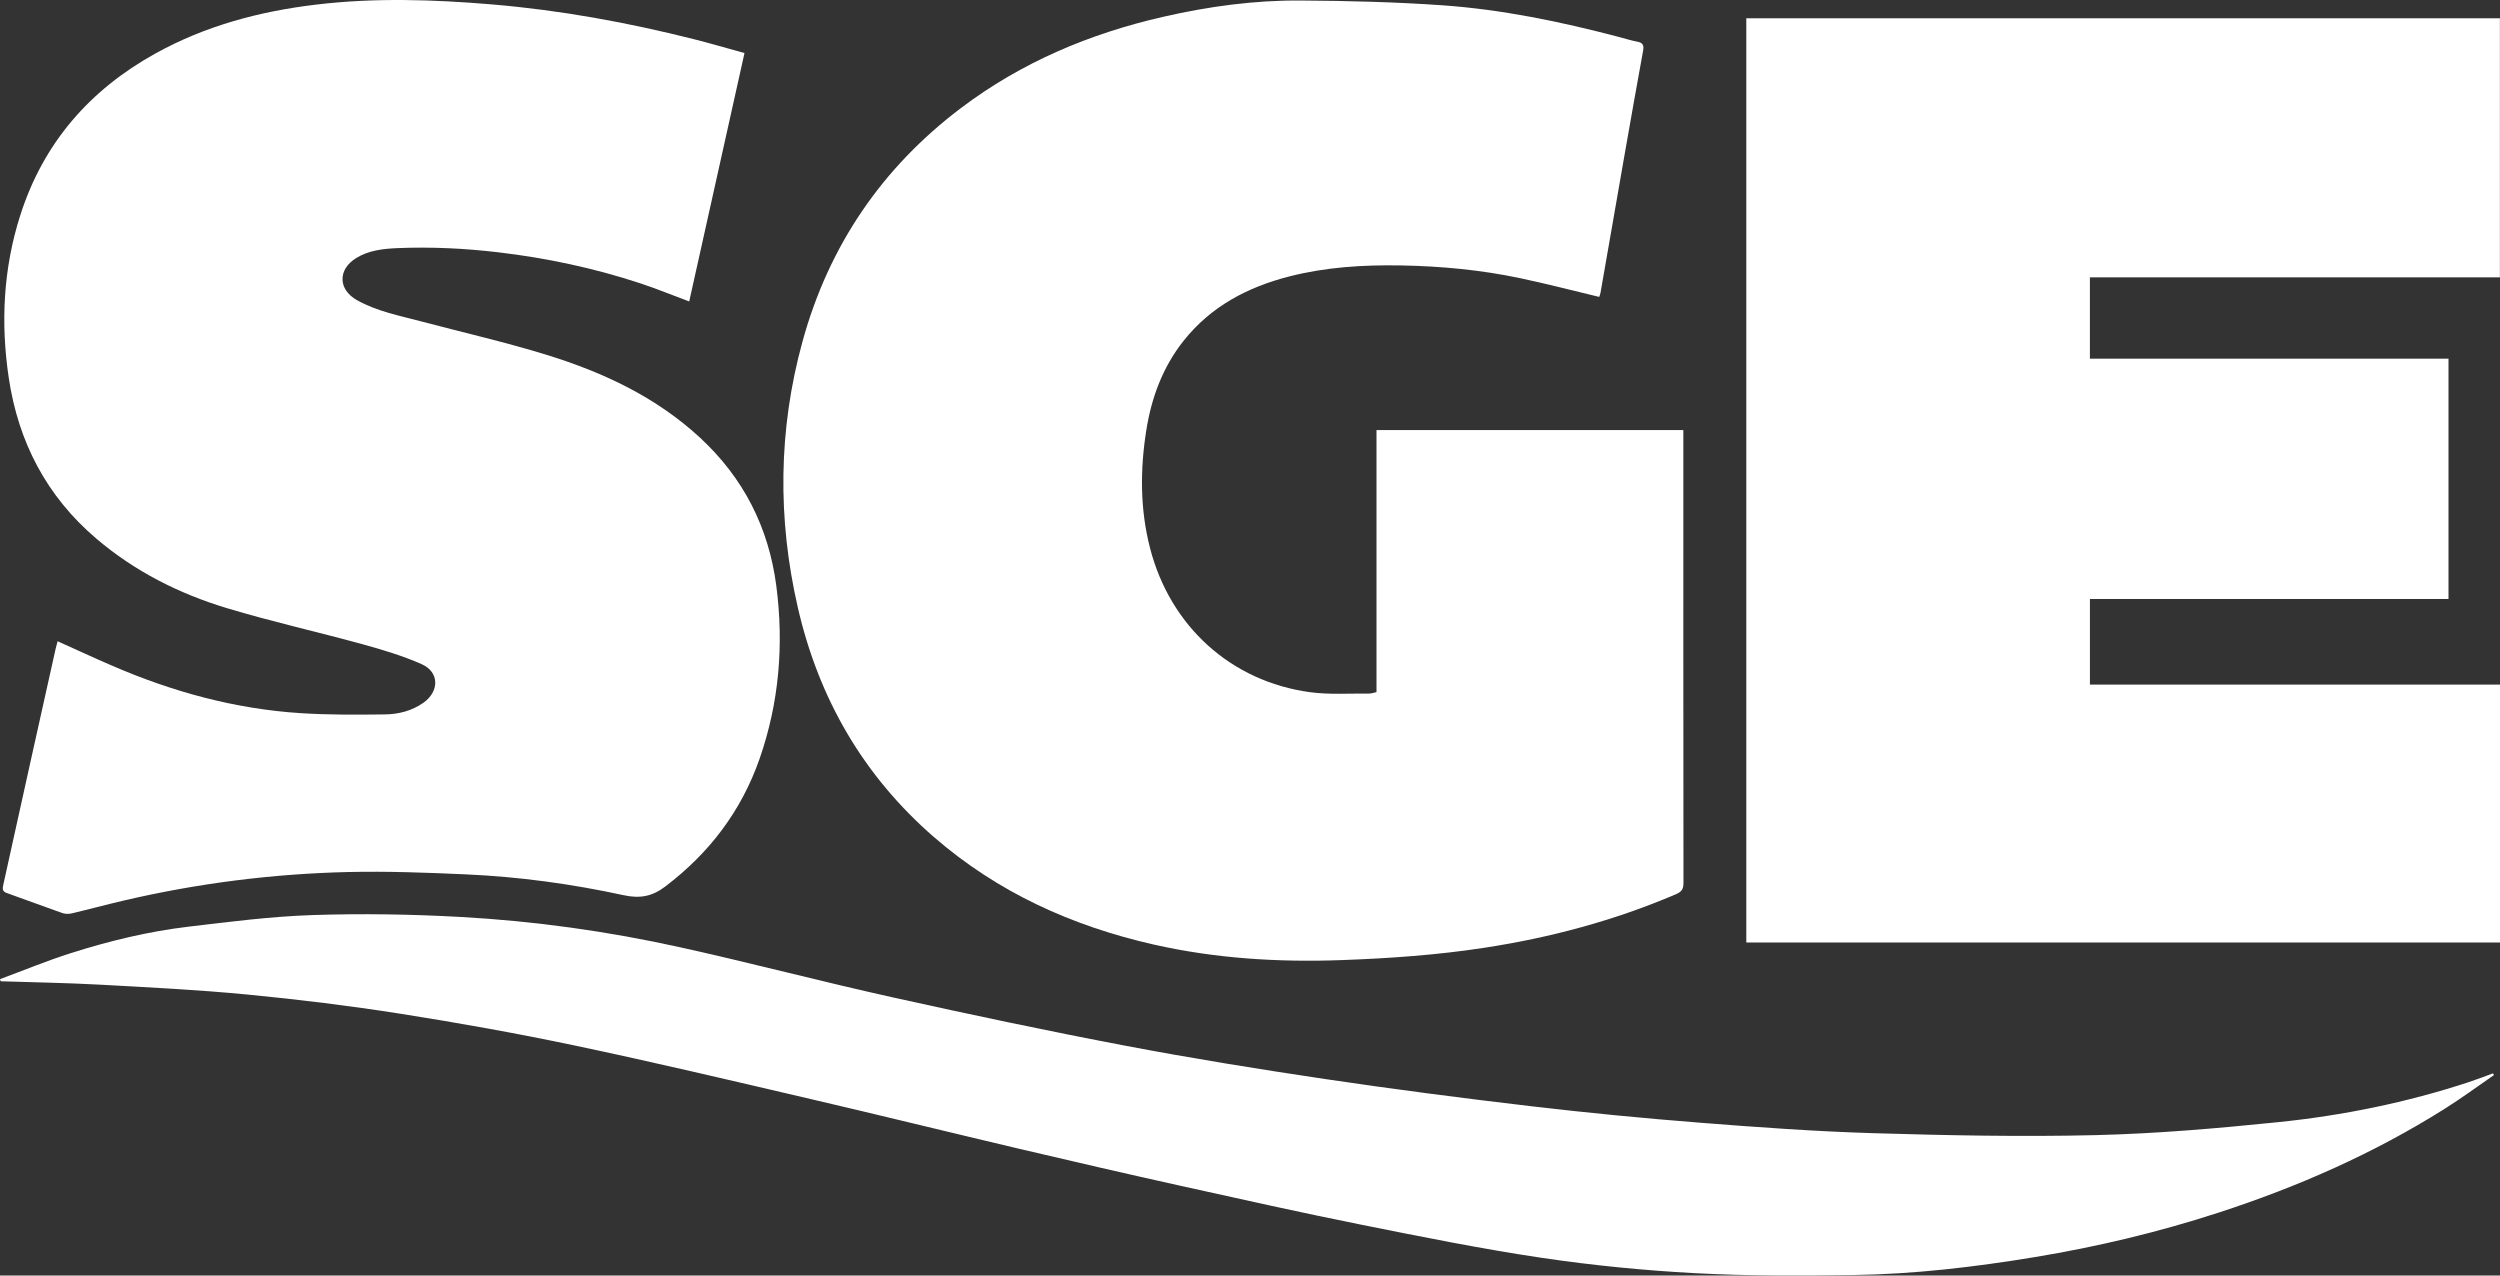 <svg width="98" height="50" viewBox="0 0 98 50" fill="none" xmlns="http://www.w3.org/2000/svg">
<rect x="0" y="0" width="98" height="50" fill="#333333" stroke="none"/>
<g clip-path="url(#clip0_126_545)">
<path d="M81.925 23.48H95.981V14.06H81.924V10.872H97.996V0.717H68.455V36.946H98.001V26.836H81.925V23.479V23.48Z" fill="white"/>
<path d="M36.604 32.807C39.108 34.984 42.03 36.302 45.229 37.027C47.661 37.577 50.125 37.726 52.612 37.635C54.483 37.567 56.344 37.436 58.196 37.151C60.776 36.756 63.281 36.086 65.69 35.057C65.91 34.963 65.993 34.863 65.992 34.616C65.984 28.806 65.987 22.997 65.987 17.187V16.858H53.959V27.131C53.844 27.155 53.751 27.191 53.658 27.189C52.89 27.179 52.112 27.236 51.355 27.134C48.252 26.715 45.871 24.546 45.082 21.488C44.688 19.96 44.69 18.415 44.934 16.871C45.137 15.584 45.581 14.386 46.4 13.355C47.474 12.005 48.907 11.256 50.533 10.838C51.972 10.469 53.438 10.379 54.919 10.405C56.486 10.433 58.037 10.579 59.569 10.9C60.604 11.117 61.63 11.386 62.69 11.639C62.706 11.586 62.73 11.533 62.74 11.477C63.059 9.654 63.373 7.832 63.693 6.01C63.929 4.667 64.166 3.325 64.41 1.984C64.446 1.783 64.406 1.677 64.193 1.637C63.938 1.588 63.689 1.508 63.438 1.443C61.169 0.847 58.873 0.371 56.534 0.207C54.689 0.078 52.836 0.032 50.986 0.02C49.17 0.007 47.373 0.252 45.601 0.658C42.72 1.316 40.044 2.44 37.666 4.238C34.571 6.578 32.488 9.635 31.456 13.394C30.51 16.841 30.475 20.328 31.274 23.811C32.093 27.384 33.845 30.408 36.604 32.808V32.807Z" fill="white"/>
<path d="M0.266 35.006C0.993 35.264 1.714 35.536 2.441 35.791C2.551 35.829 2.688 35.833 2.803 35.806C3.477 35.648 4.147 35.466 4.822 35.308C7.731 34.627 10.682 34.251 13.664 34.183C15.195 34.149 16.729 34.206 18.26 34.275C20.342 34.367 22.407 34.649 24.443 35.091C25.079 35.229 25.557 35.147 26.079 34.751C27.802 33.443 29.059 31.797 29.776 29.742C30.543 27.54 30.732 25.27 30.431 22.964C30.133 20.677 29.143 18.737 27.457 17.172C25.728 15.568 23.653 14.599 21.446 13.916C19.83 13.416 18.176 13.04 16.539 12.606C15.675 12.377 14.79 12.211 13.995 11.767C13.247 11.349 13.235 10.557 13.97 10.111C14.466 9.81 15.027 9.75 15.584 9.726C16.906 9.672 18.223 9.735 19.539 9.891C21.429 10.114 23.281 10.508 25.09 11.103C25.733 11.315 26.363 11.574 27.017 11.817C27.739 8.571 28.459 5.336 29.184 2.08C28.497 1.891 27.852 1.701 27.2 1.536C24.599 0.88 21.968 0.399 19.294 0.174C16.994 -0.02 14.695 -0.095 12.395 0.18C10.175 0.445 8.046 1.01 6.076 2.106C3.518 3.527 1.706 5.598 0.799 8.425C0.13 10.51 0.021 12.651 0.343 14.811C0.719 17.335 1.831 19.459 3.778 21.116C5.285 22.398 7.015 23.27 8.881 23.835C10.639 24.367 12.438 24.766 14.211 25.254C14.997 25.471 15.787 25.706 16.531 26.036C17.227 26.345 17.229 27.103 16.596 27.549C16.146 27.866 15.623 27.998 15.093 28.005C13.986 28.019 12.877 28.026 11.774 27.955C9.213 27.79 6.766 27.12 4.411 26.102C3.695 25.794 2.989 25.465 2.258 25.137C2.231 25.242 2.203 25.333 2.182 25.426C1.858 26.879 1.534 28.332 1.212 29.785C0.85 31.419 0.493 33.054 0.128 34.688C0.093 34.842 0.093 34.945 0.266 35.007V35.006Z" fill="white"/>
<path d="M96.78 42.418C94.344 43.218 91.841 43.729 89.299 43.989C86.924 44.232 84.537 44.439 82.151 44.497C79.251 44.567 76.346 44.508 73.445 44.421C71.173 44.353 68.903 44.189 66.636 44.01C64.427 43.836 62.22 43.623 60.02 43.364C57.332 43.048 54.646 42.7 51.968 42.302C49.34 41.911 46.715 41.487 44.104 40.99C41.05 40.41 38.007 39.765 34.972 39.092C32.201 38.477 29.454 37.752 26.683 37.138C23.839 36.508 20.953 36.104 18.044 35.944C16.121 35.838 14.189 35.807 12.265 35.87C10.632 35.924 9.002 36.133 7.377 36.327C5.816 36.513 4.286 36.884 2.788 37.359C1.845 37.658 0.928 38.039 -0.001 38.382C0.008 38.41 0.018 38.438 0.028 38.466C1.318 38.508 2.61 38.528 3.899 38.598C5.833 38.704 7.769 38.8 9.696 38.986C11.699 39.179 13.7 39.424 15.688 39.737C17.98 40.098 20.266 40.507 22.535 40.985C25.569 41.624 28.587 42.338 31.607 43.042C34.401 43.693 37.188 44.38 39.981 45.039C42.053 45.526 44.127 46.006 46.205 46.467C48.602 46.999 50.999 47.534 53.407 48.017C55.74 48.485 58.076 48.955 60.428 49.306C62.418 49.602 64.428 49.8 66.436 49.908C68.504 50.02 70.58 50.01 72.651 49.981C75.043 49.948 77.418 49.666 79.778 49.276C82.214 48.873 84.61 48.302 86.959 47.538C90.069 46.527 93.048 45.218 95.826 43.468C96.488 43.052 97.12 42.586 97.764 42.142C97.751 42.12 97.737 42.098 97.724 42.076C97.409 42.191 97.097 42.314 96.778 42.418L96.78 42.418Z" fill="white"/>
</g>
<defs>
<clipPath id="clip0_126_545">
<rect width="98" height="50" fill="white"/>
</clipPath>
</defs>
</svg>
